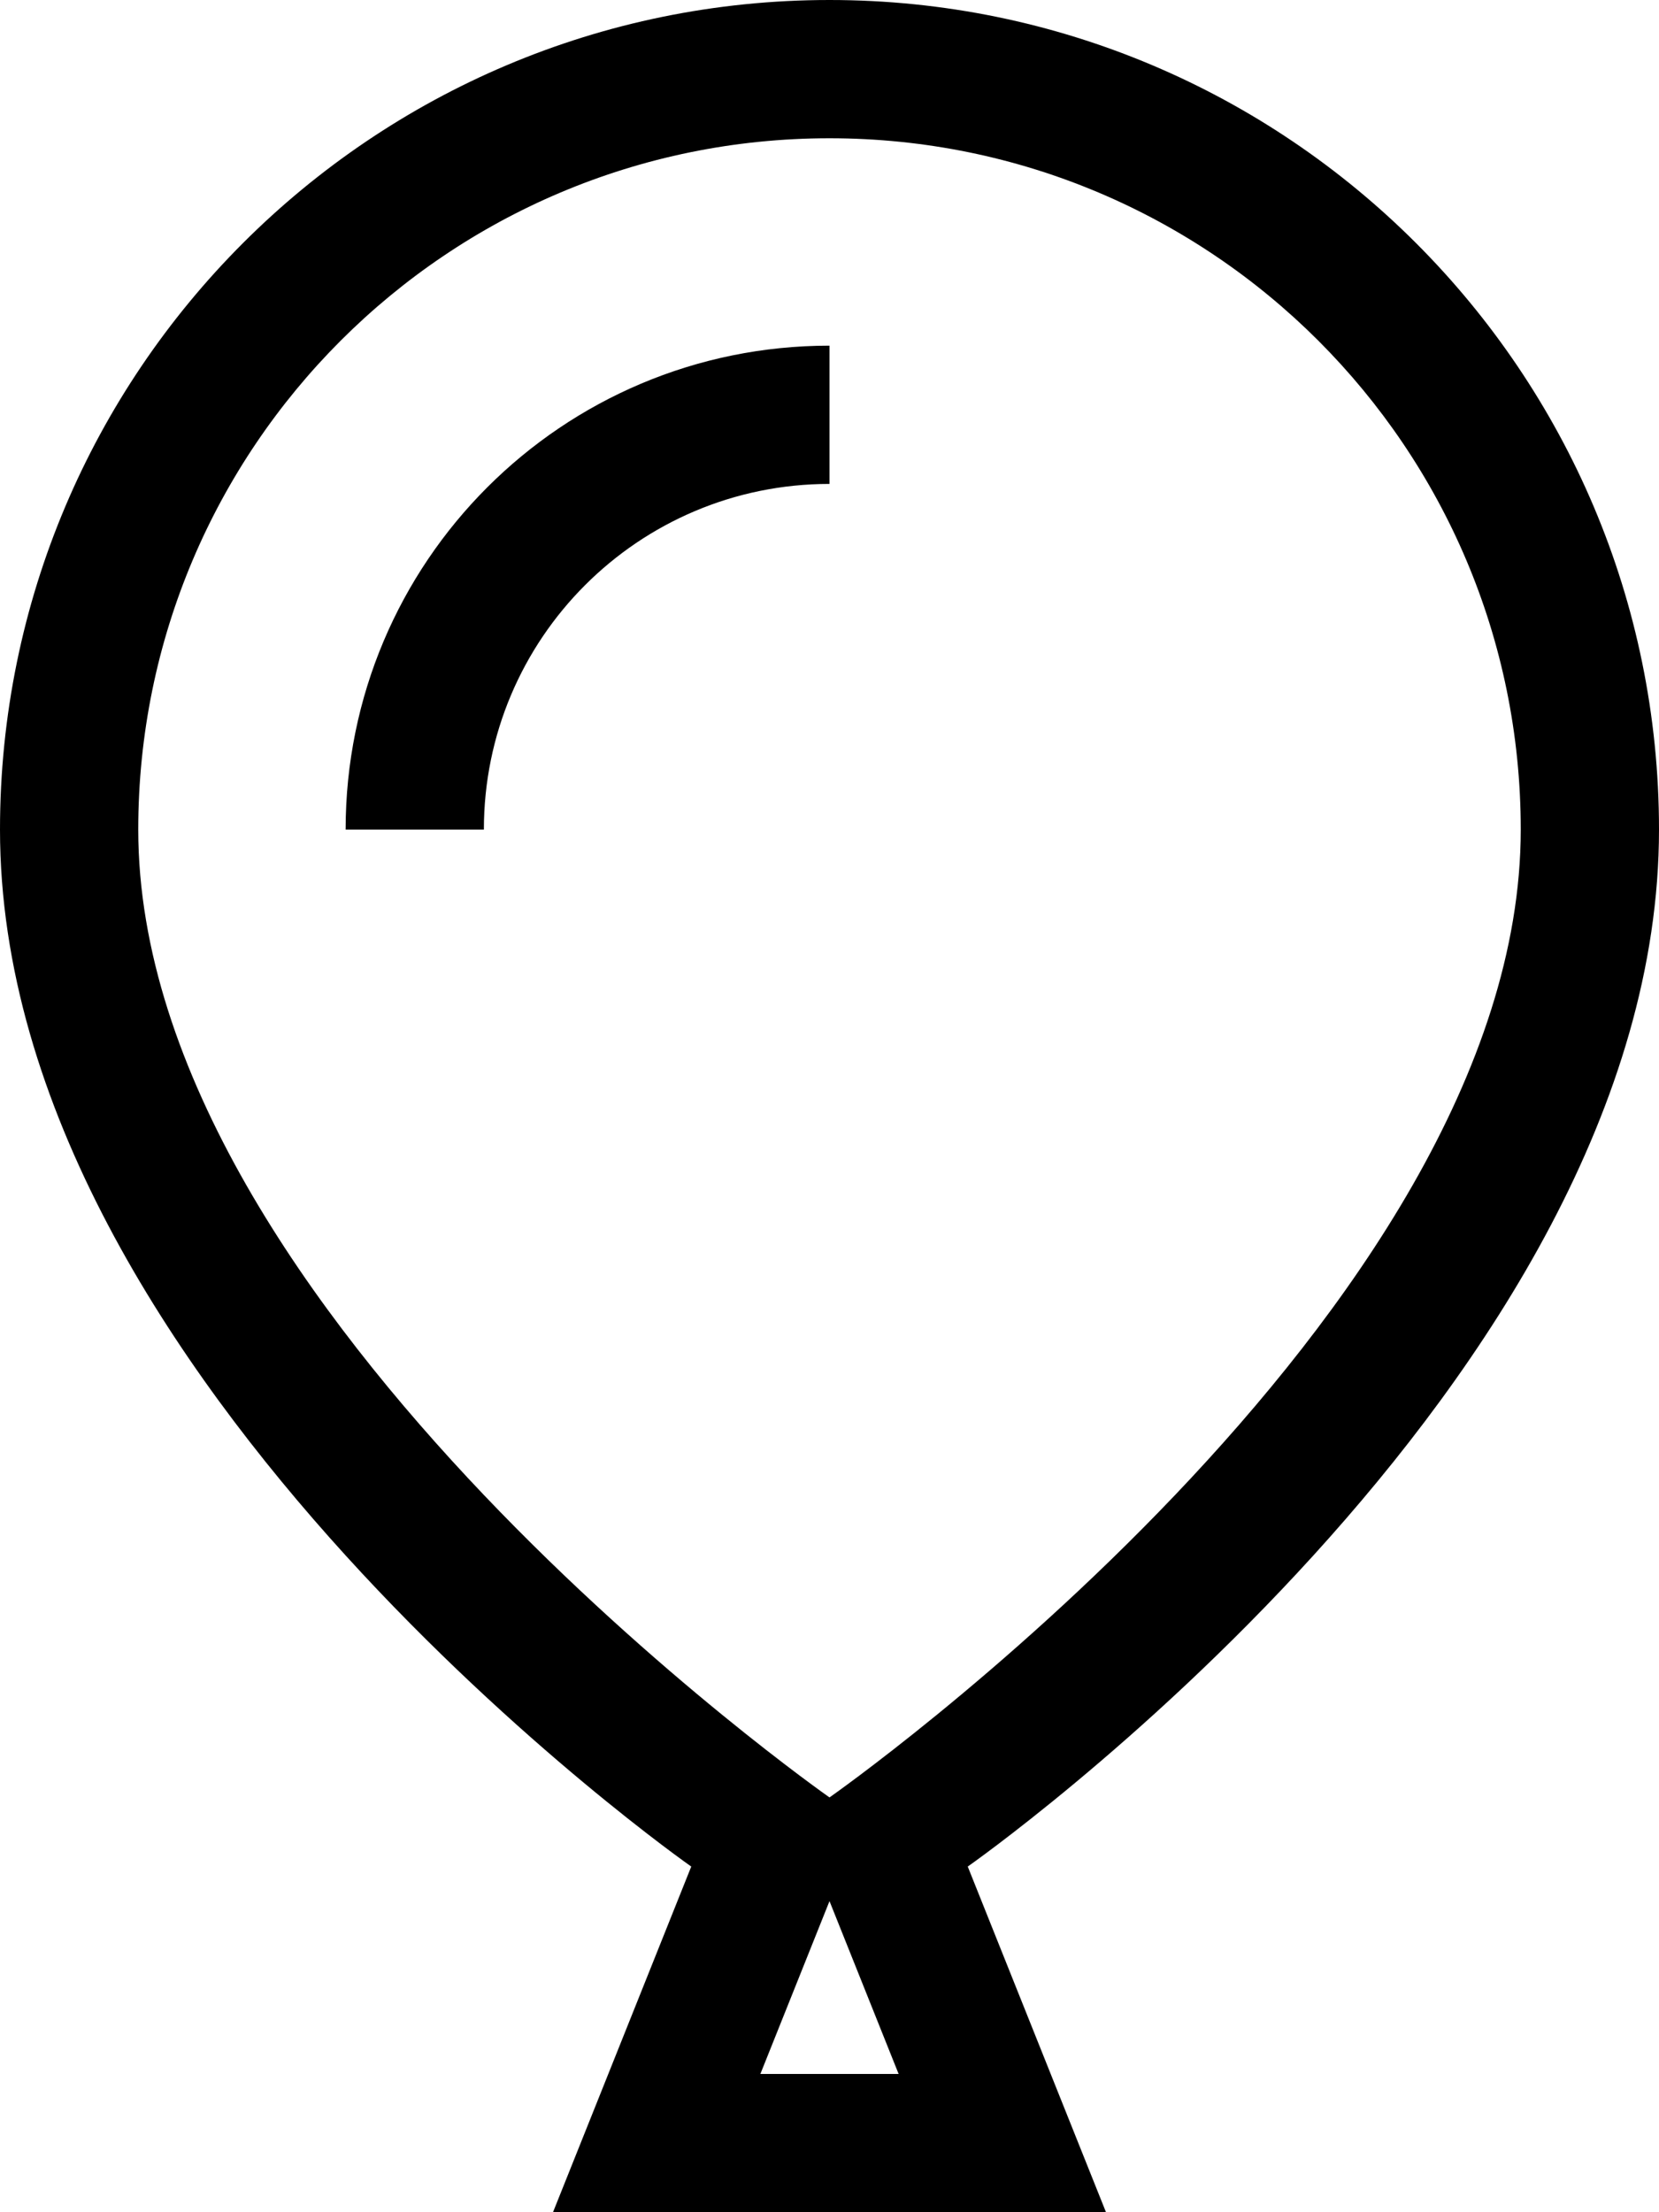 <svg xmlns="http://www.w3.org/2000/svg" viewBox="0 0 384 512"><!--! Font Awesome Pro 7.0.0 by @fontawesome - https://fontawesome.com License - https://fontawesome.com/license (Commercial License) Copyright 2025 Fonticons, Inc. --><path fill="currentColor" d="M0 192C0 86 86 0 192 0S384 86 384 192c0 128-160 240-160 240l32 80-128 0 32-80S0 320 0 192zM192 416S352 304 352 192c0-88.4-71.6-160-160-160S32 103.6 32 192c0 112 160 224 160 224zm-16 64l32 0-16-40-16 40zM112 192l-32 0c0-61.9 50.1-112 112-112l0 32c-44.2 0-80 35.8-80 80z"/></svg>